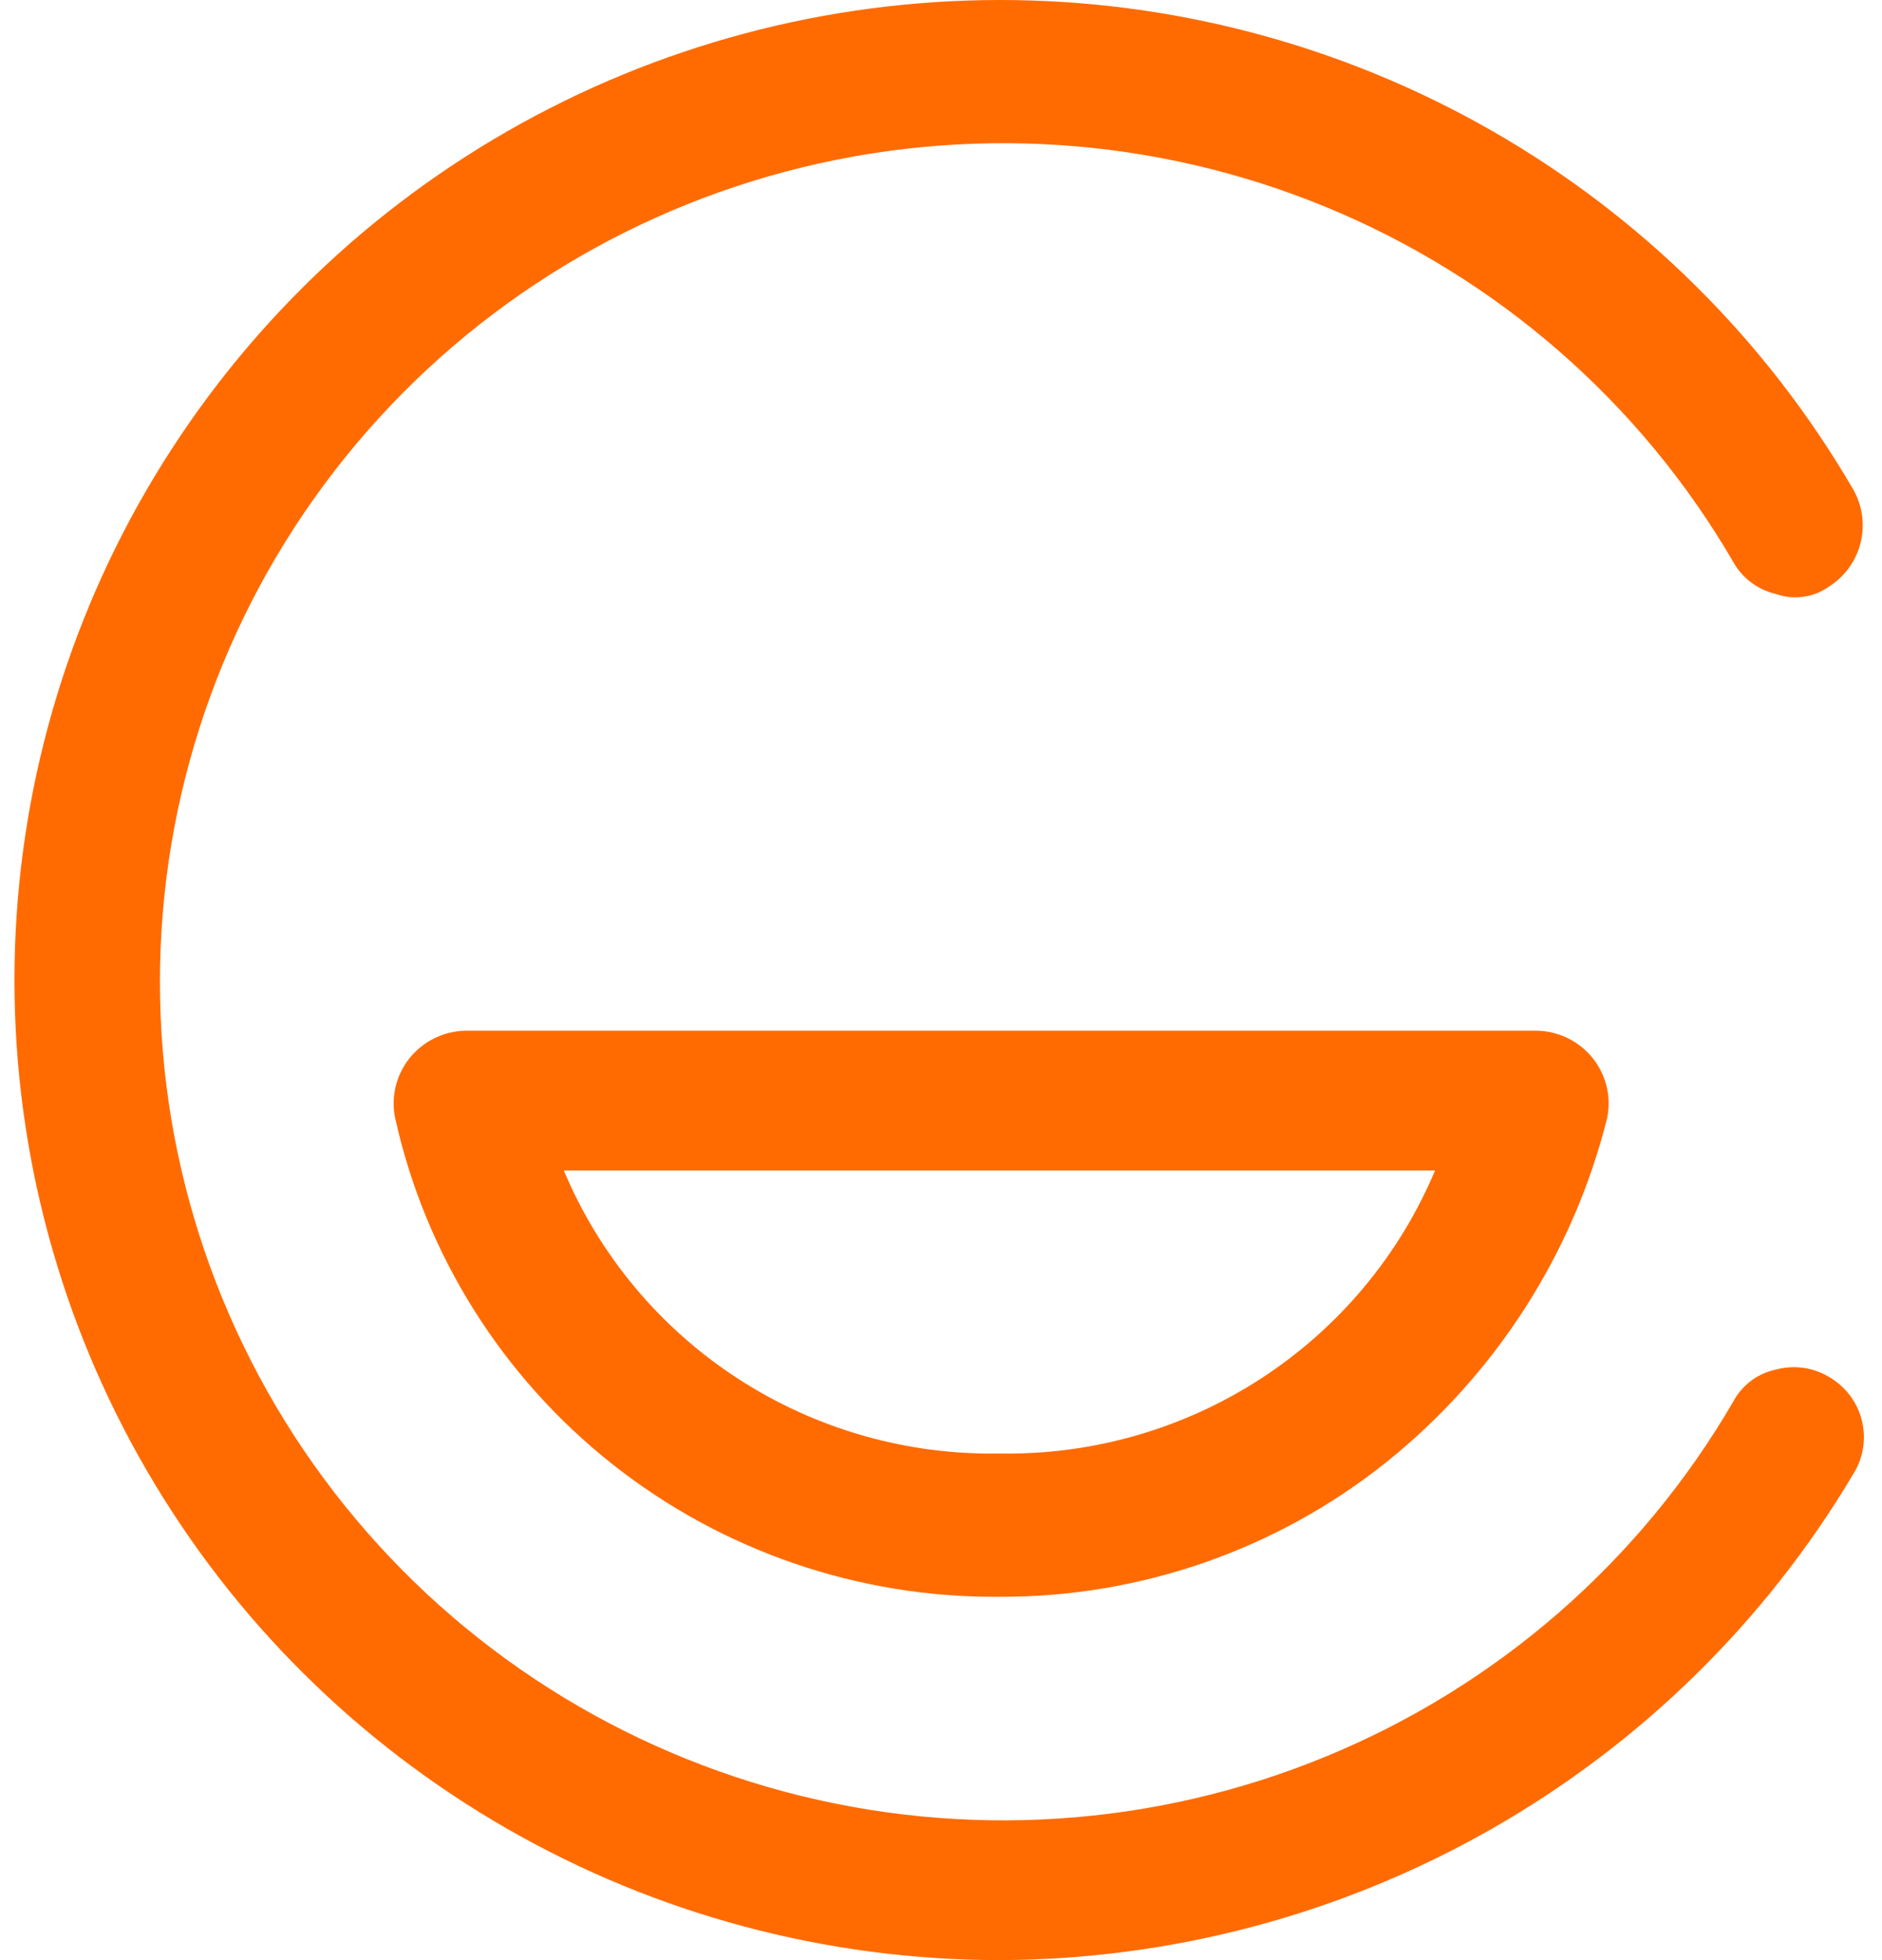 <svg width="48" height="50" viewBox="0 0 48 50" fill="none" xmlns="http://www.w3.org/2000/svg">
<path d="M25.489 50C21.079 49.997 16.747 48.84 12.928 46.645C9.109 44.45 5.938 41.295 3.734 37.495C1.529 33.696 0.369 29.387 0.369 25C0.369 20.613 1.53 16.304 3.734 12.505C5.939 8.705 9.109 5.55 12.928 3.355C16.747 1.16 21.079 0.003 25.49 5.13928e-06C29.9 -0.003 34.234 1.149 38.056 3.339C41.877 5.529 45.052 8.68 47.261 12.477C47.501 12.893 47.57 13.385 47.453 13.85C47.336 14.316 47.042 14.718 46.634 14.972C46.441 15.108 46.217 15.194 45.983 15.225C45.749 15.256 45.511 15.23 45.289 15.15C45.064 15.098 44.852 14.999 44.667 14.861C44.482 14.723 44.327 14.549 44.214 14.348C41.846 10.27 38.192 7.083 33.818 5.281C29.444 3.479 24.594 3.163 20.02 4.382C15.447 5.6 11.406 8.286 8.524 12.022C5.641 15.758 4.079 20.335 4.079 25.044C4.079 29.753 5.641 34.33 8.524 38.066C11.406 41.802 15.447 44.487 20.02 45.706C24.594 46.925 29.444 46.608 33.818 44.806C38.192 43.005 41.846 39.817 44.214 35.739C44.324 35.536 44.477 35.359 44.663 35.221C44.848 35.082 45.062 34.986 45.289 34.937C45.514 34.876 45.749 34.859 45.98 34.89C46.211 34.92 46.433 34.997 46.634 35.115C46.844 35.234 47.028 35.394 47.175 35.585C47.321 35.777 47.427 35.996 47.485 36.229C47.544 36.462 47.554 36.705 47.516 36.943C47.477 37.18 47.391 37.407 47.261 37.611C45.022 41.374 41.837 44.494 38.021 46.666C34.205 48.837 29.886 49.986 25.489 50Z" fill="#FF6B00"/>
<path d="M25.489 40.732C21.902 40.761 18.414 39.564 15.609 37.341C12.803 35.118 10.851 32.004 10.078 28.52C10.023 28.253 10.028 27.978 10.092 27.713C10.156 27.448 10.278 27.201 10.449 26.988C10.62 26.776 10.836 26.603 11.082 26.483C11.327 26.362 11.597 26.297 11.87 26.292H39.198C39.472 26.297 39.741 26.362 39.986 26.483C40.232 26.603 40.448 26.776 40.619 26.988C40.79 27.201 40.912 27.448 40.976 27.713C41.041 27.978 41.045 28.253 40.99 28.52C40.125 31.979 38.147 35.062 35.357 37.299C32.561 39.534 29.077 40.746 25.489 40.732ZM14.38 29.857C15.291 32.029 16.838 33.879 18.819 35.166C20.8 36.453 23.125 37.119 25.491 37.077C27.857 37.118 30.18 36.453 32.161 35.165C34.142 33.878 35.689 32.029 36.601 29.857H14.38Z" fill="#FF6B00"/>
</svg>
